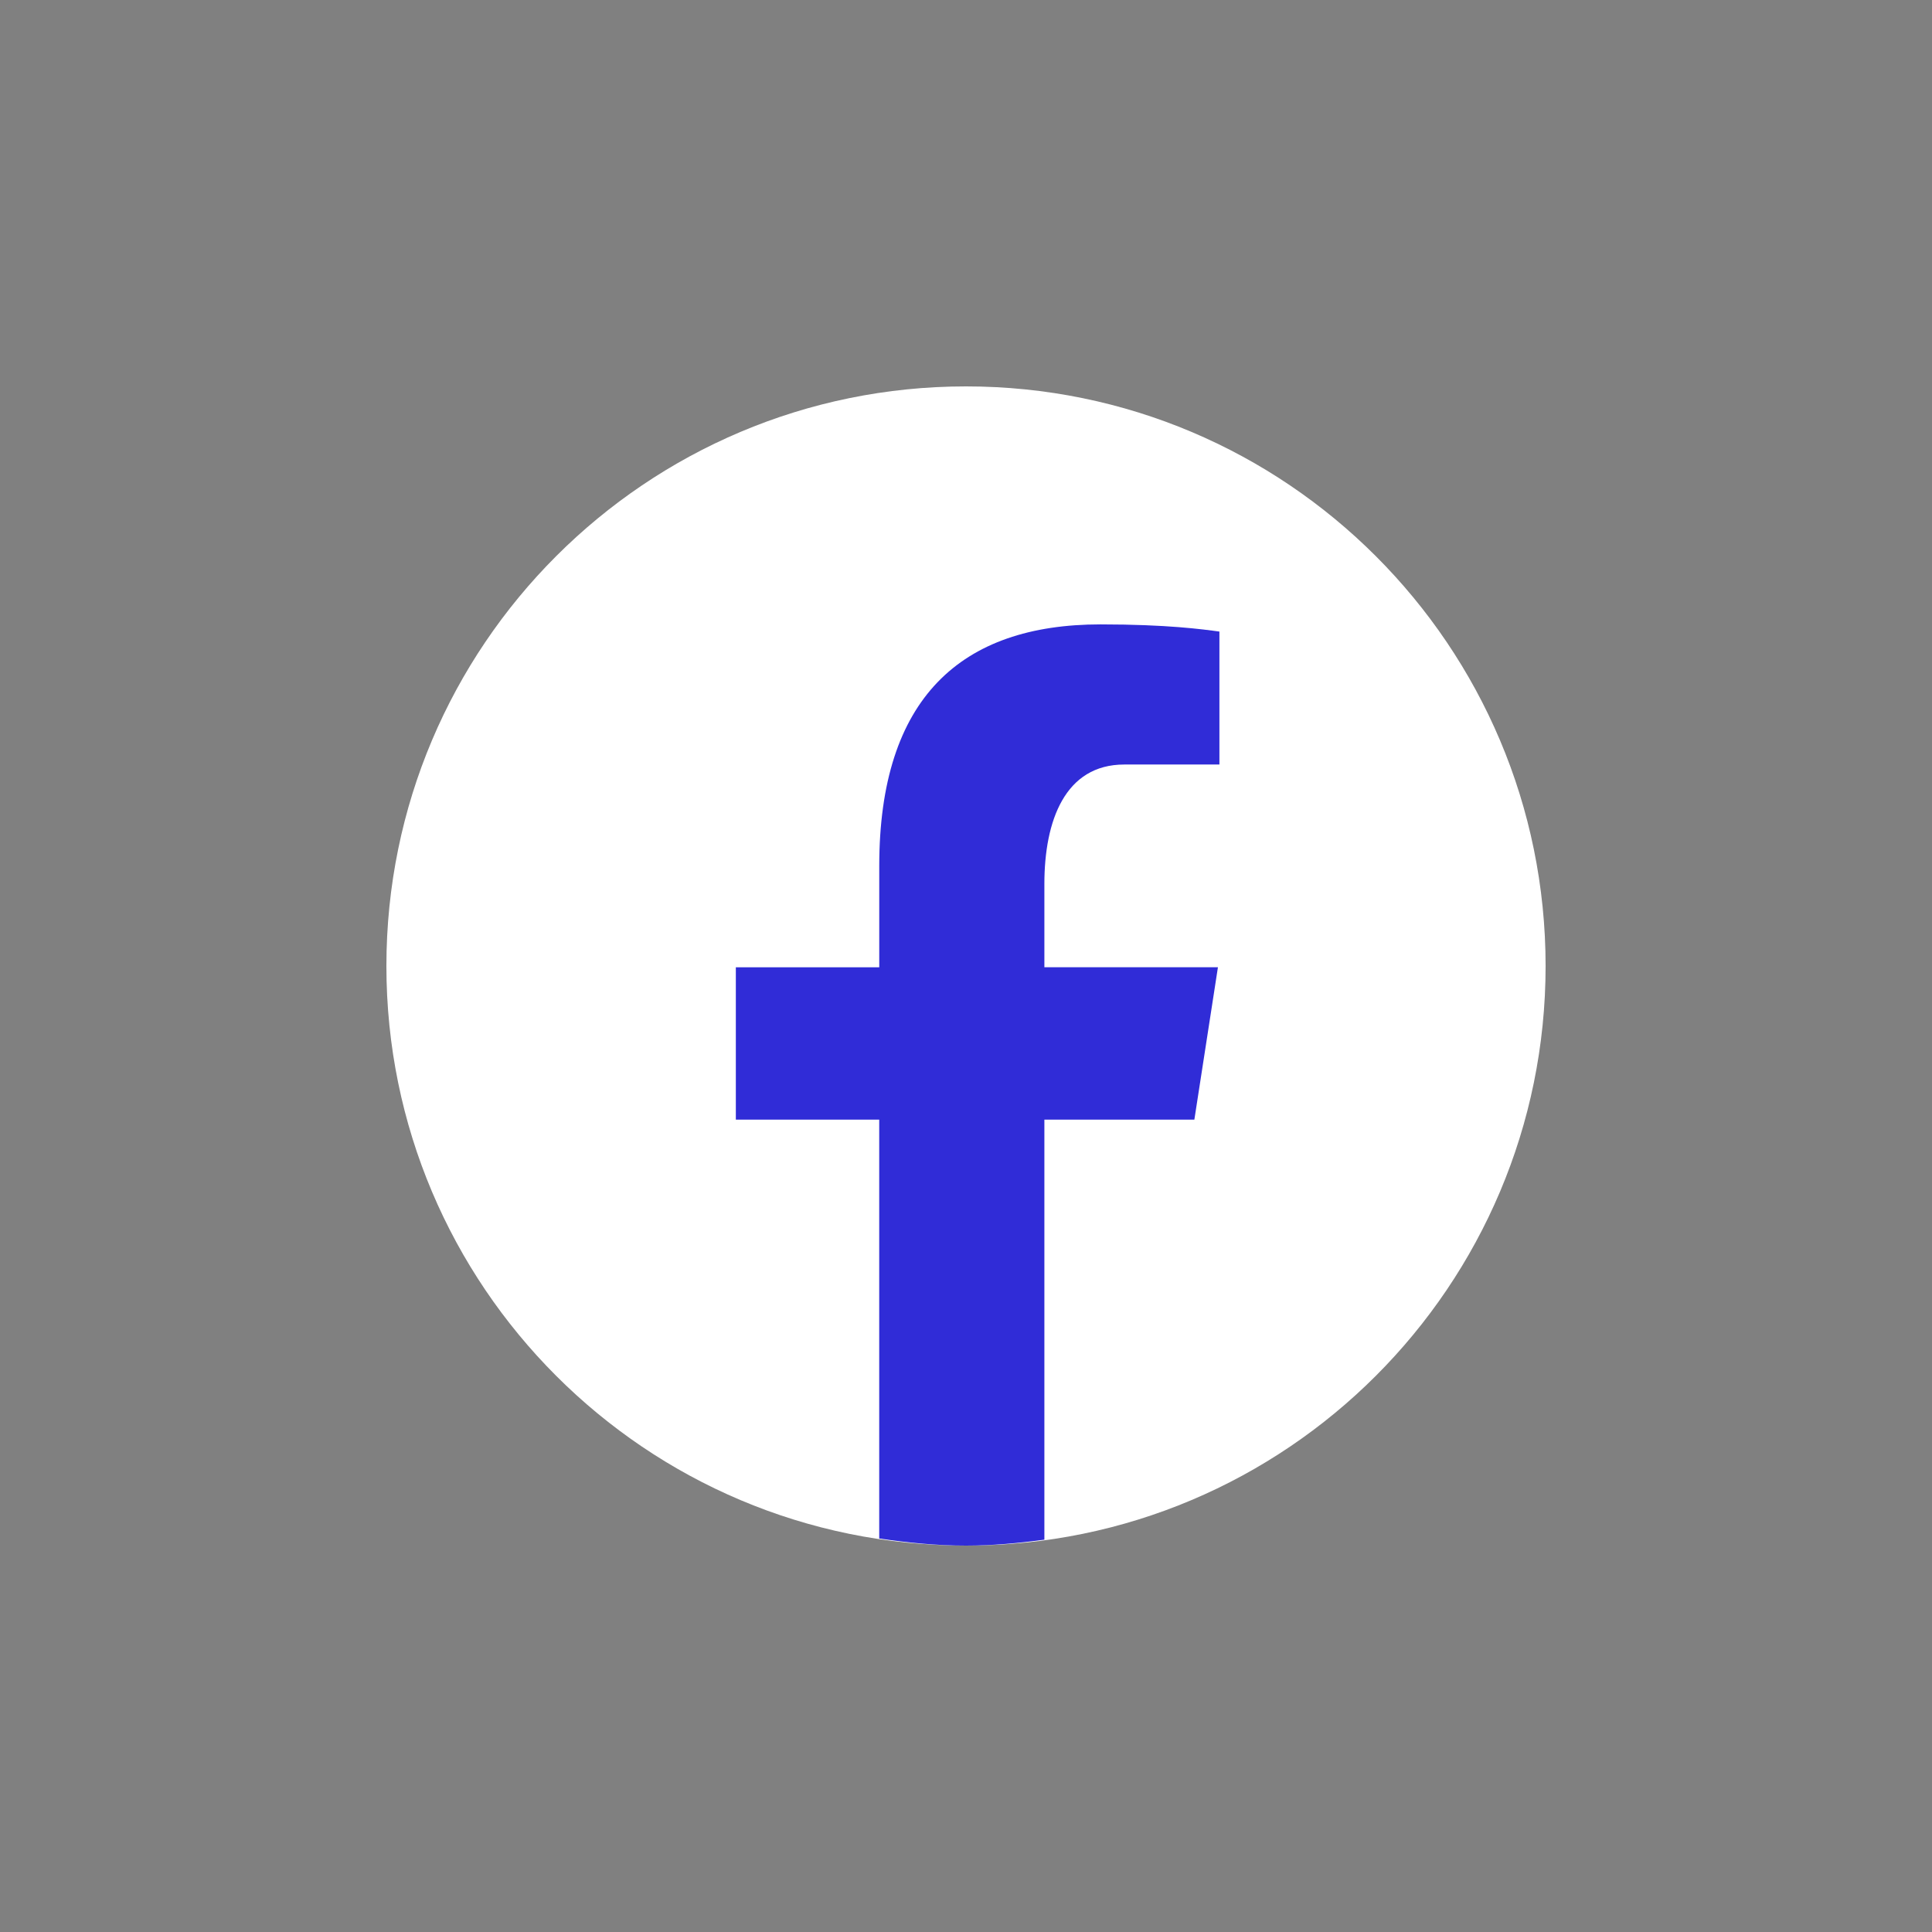 <svg width="60" height="60" viewBox="0 0 60 60" fill="none" xmlns="http://www.w3.org/2000/svg">
<rect x="0" y="0" width="60" height="60" fill="#808080" stroke="none"/>
<path d="M30 12C20.059 12 12 20.059 12 30C12 39.941 20.059 48 30 48C39.941 48 48 39.941 48 30C48 20.059 39.941 12 30 12Z" fill="white"/>
<path d="M32.434 34.771H37.092L37.824 30.039H32.434V27.452C32.434 25.486 33.076 23.743 34.915 23.743H37.87V19.614C37.35 19.544 36.252 19.391 34.178 19.391C29.845 19.391 27.306 21.679 27.306 26.891V30.04H22.852V34.772H27.305V47.779C28.187 47.91 29.08 48 29.997 48C30.826 48 31.636 47.924 32.434 47.816V34.771Z" fill="#302CD7"/>
</svg>
